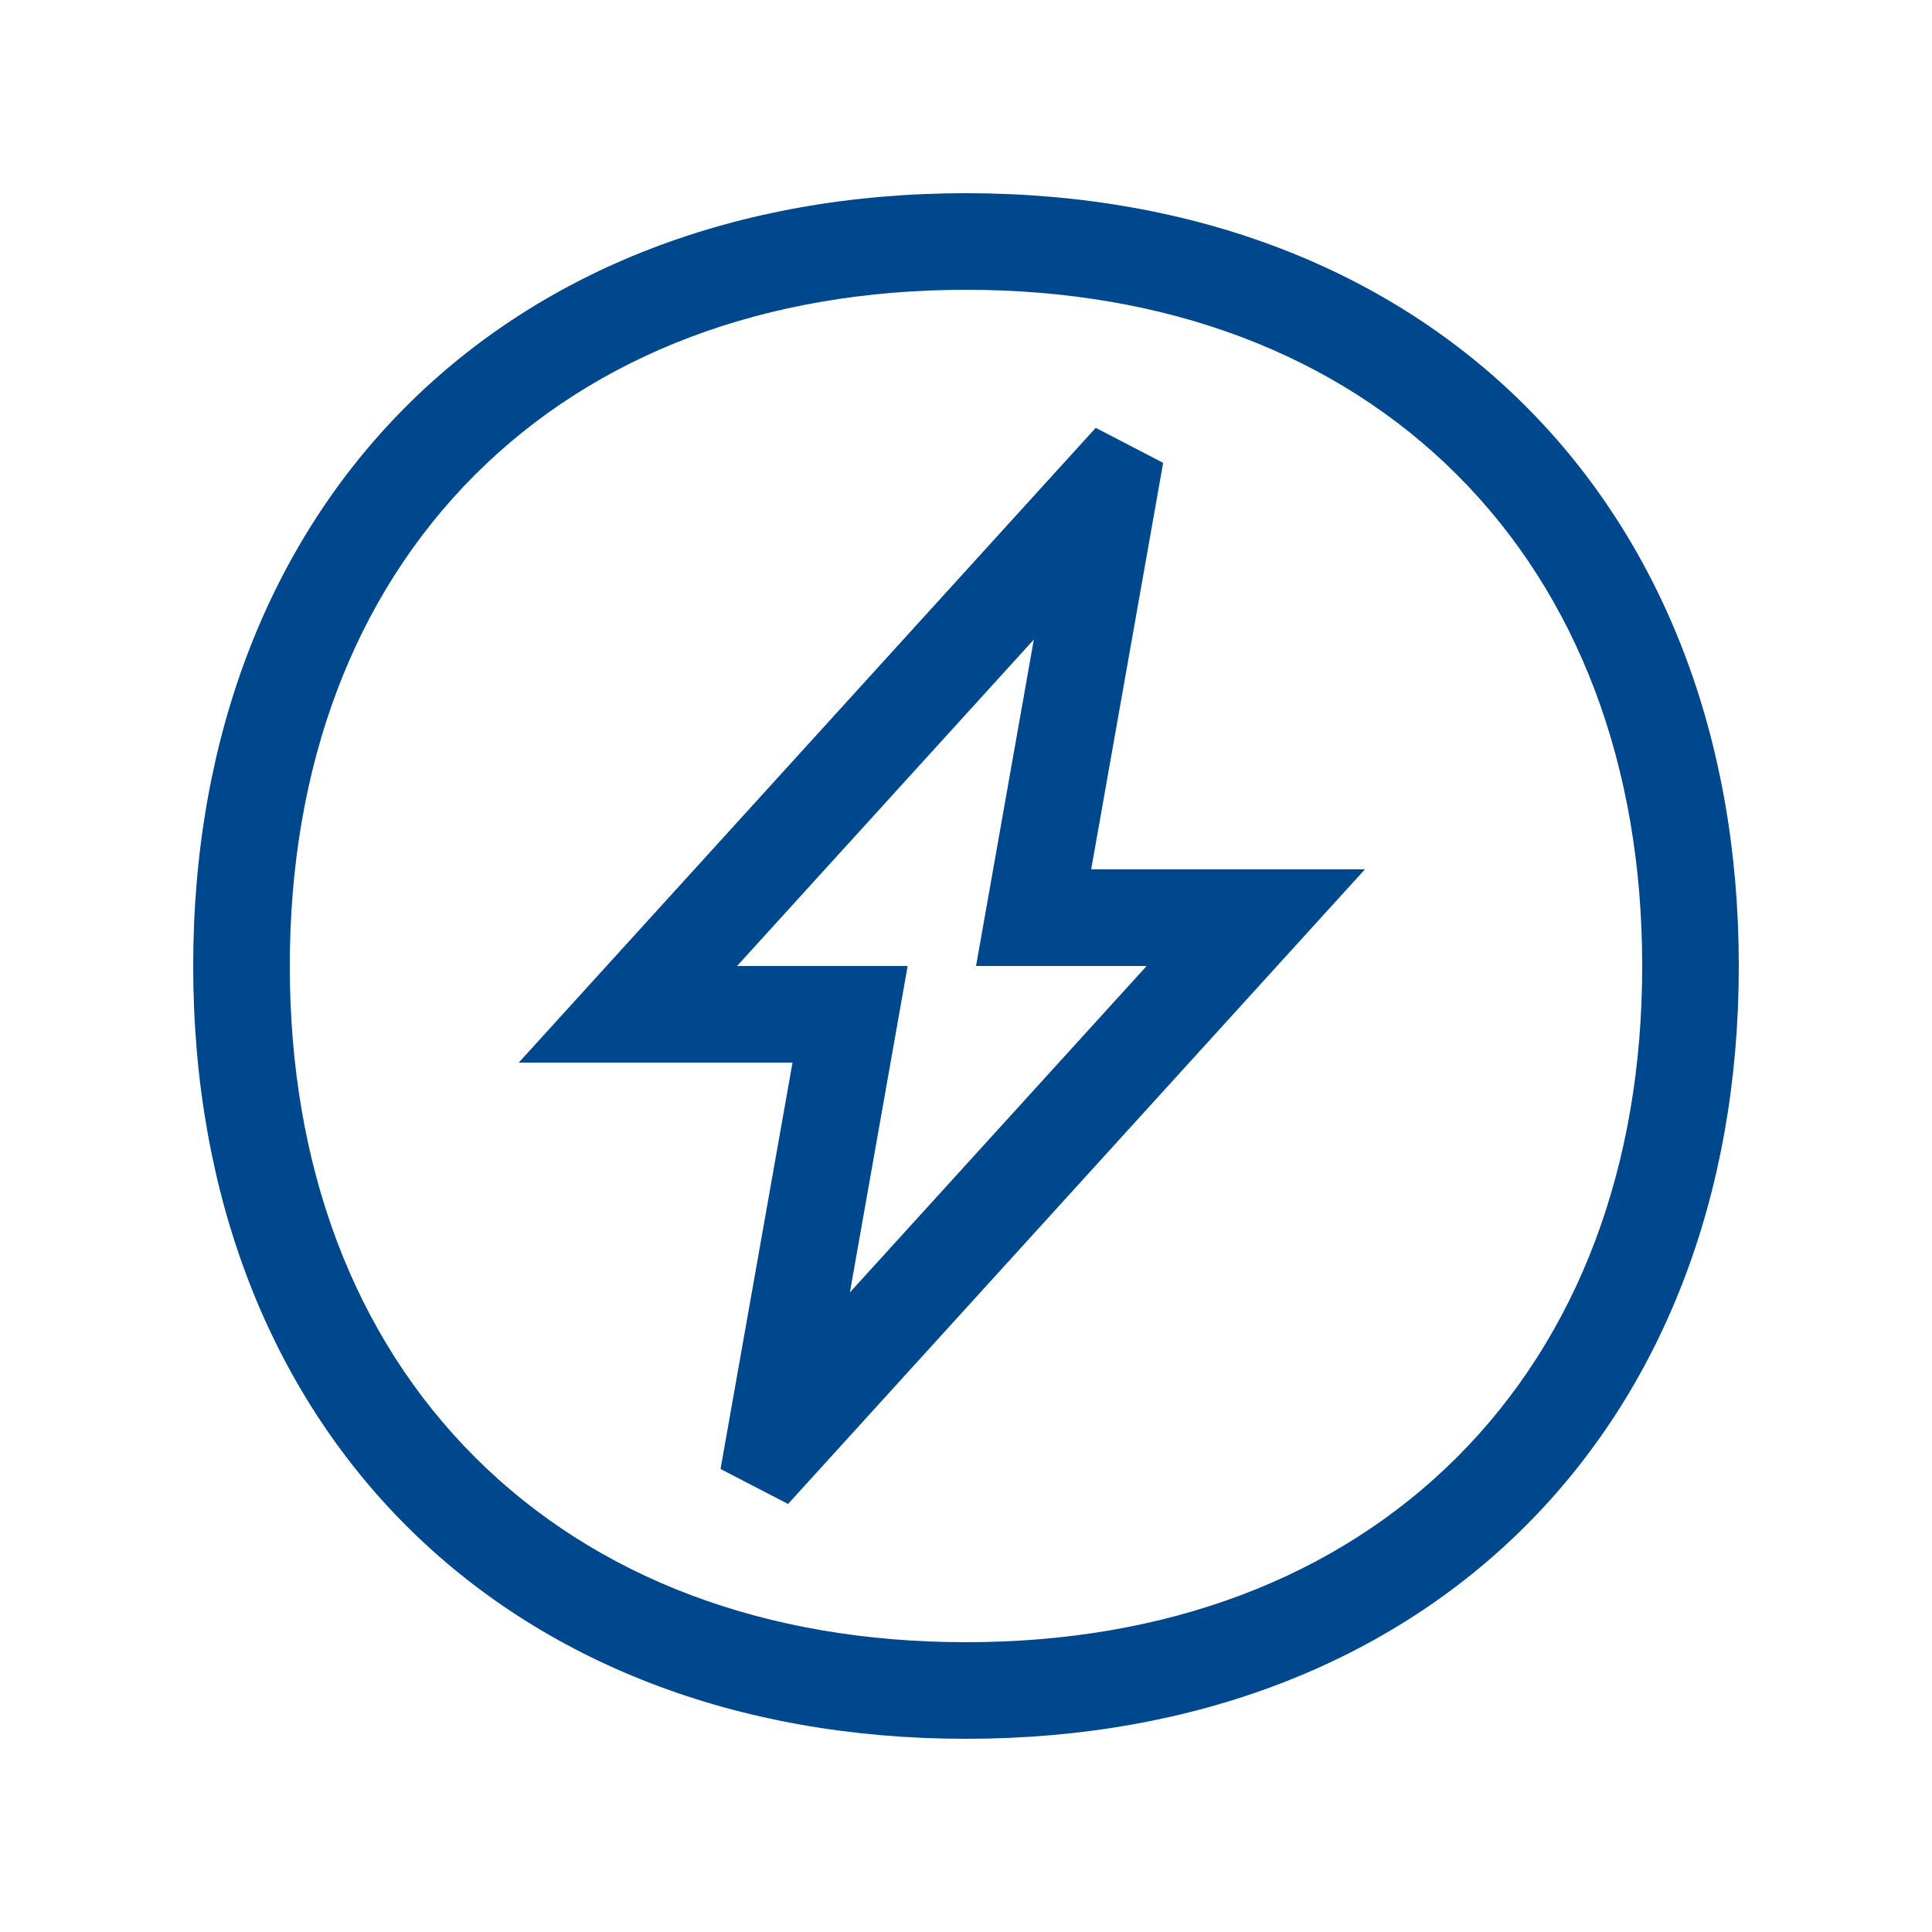 <?xml version="1.0" encoding="UTF-8"?><svg id="Ebene_1" xmlns="http://www.w3.org/2000/svg" viewBox="0 0 200 200"><defs><style>.cls-1{fill:#00488e;}</style></defs><path class="cls-1" d="M100,20c-47.85,0-80,32.15-80,80s32.15,80,80,80,80-32.15,80-80S147.85,20,100,20Zm50.84,130.84c-12.54,12.53-30.12,19.16-50.84,19.16s-38.3-6.63-50.84-19.16c-12.54-12.54-19.16-30.12-19.16-50.84s6.63-38.3,19.16-50.84c12.53-12.53,30.11-19.16,50.84-19.16s38.3,6.63,50.84,19.16c12.53,12.54,19.16,30.12,19.16,50.84s-6.63,38.3-19.16,50.84Z"/><path class="cls-1" d="M120.42,47.92l-6.99-3.63L53.7,110h28.34l-7.45,42.07,6.99,3.62,59.72-65.7h-28.34l7.45-42.08Zm-1.72,52.08l-30.72,33.79,5.98-33.79h-17.66l30.72-33.79-5.98,33.79h17.66Z"/></svg>